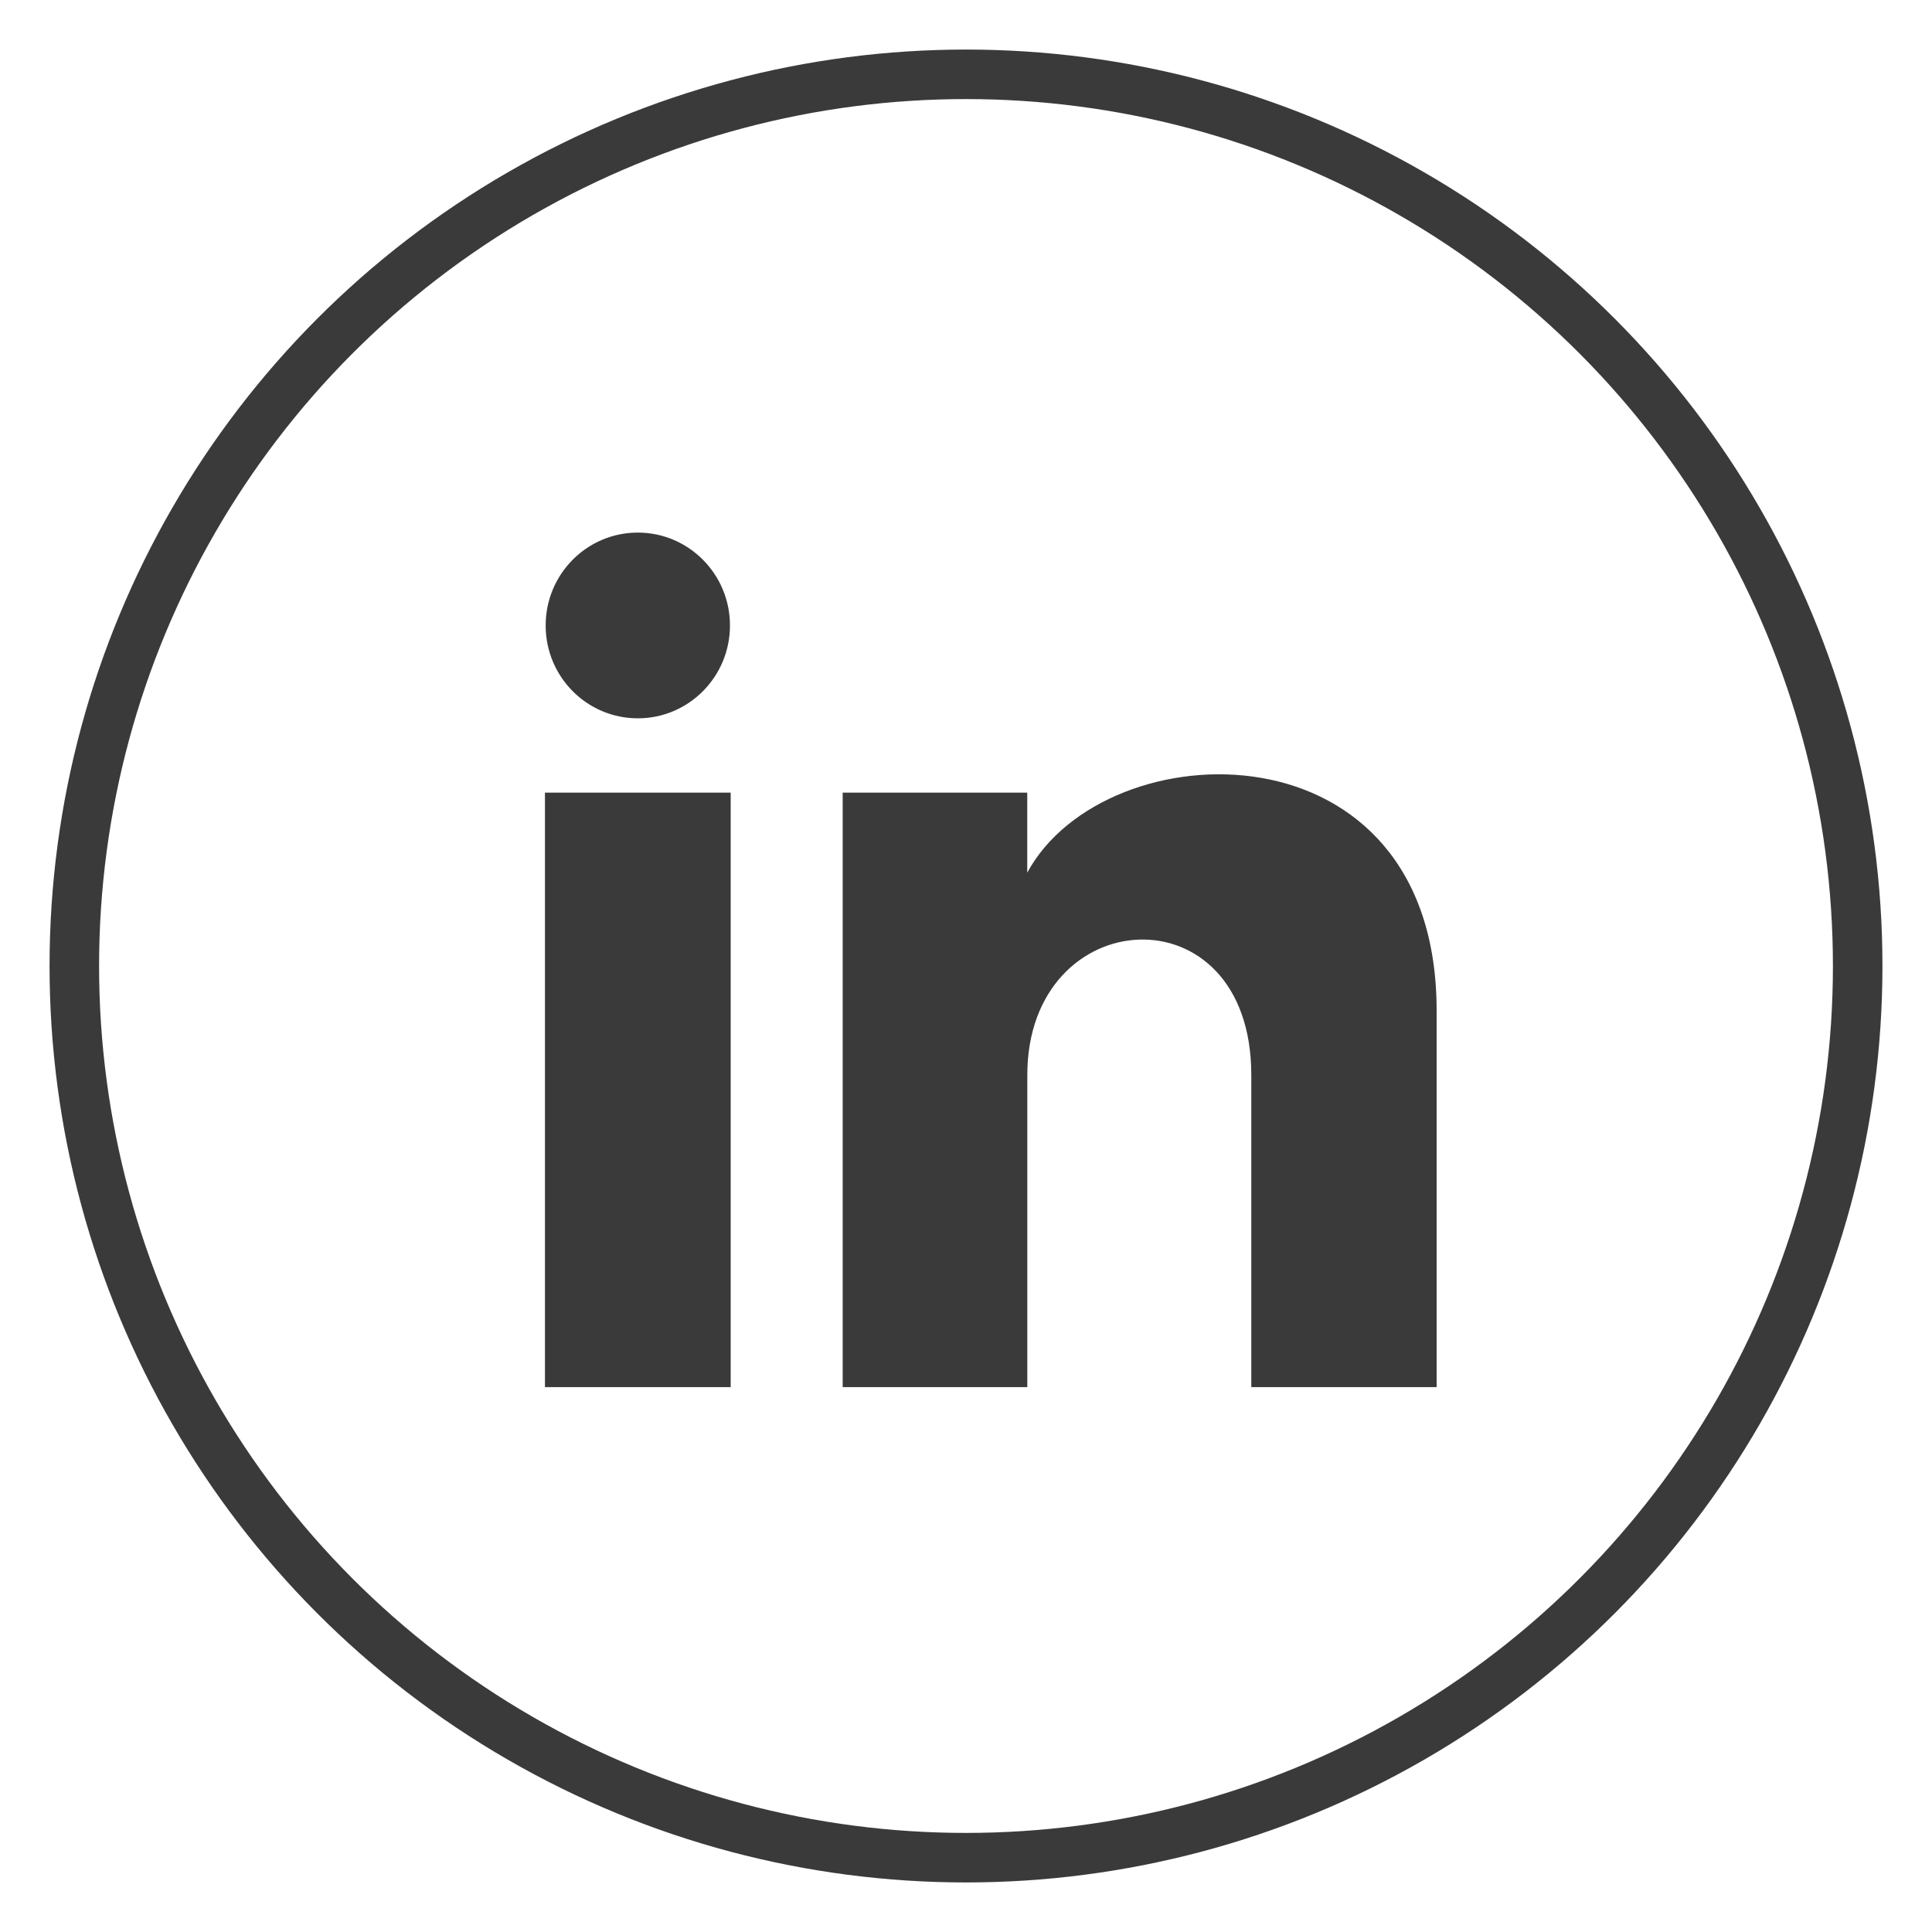 <svg width="30" height="30" viewBox="0 0 30 30" fill="none" xmlns="http://www.w3.org/2000/svg">
<g clip-path="url(#clip0_4780_175495)">
<circle cx="15" cy="15" r="13.846" stroke="#3A3A3A" stroke-width="0.769"/>
<g clip-path="url(#clip1_4780_175495)">
<path d="M11.335 9.712C11.335 10.509 10.694 11.154 9.904 11.154C9.113 11.154 8.473 10.509 8.473 9.712C8.473 8.916 9.113 8.27 9.904 8.27C10.694 8.27 11.335 8.916 11.335 9.712ZM11.346 12.308H8.462V21.539H11.346V12.308ZM15.951 12.308H13.085V21.539H15.952V16.693C15.952 13.999 19.43 13.779 19.43 16.693V21.539H22.308V15.694C22.308 11.148 17.16 11.313 15.951 13.551V12.308Z" fill="#3A3A3A"/>
</g>
</g>
<defs>
<clipPath id="clip0_4780_175495">
<rect width="30" height="30" fill="white"/>
</clipPath>
<clipPath id="clip1_4780_175495">
<rect width="13.846" height="13.846" fill="white" transform="translate(8.462 7.692)"/>
</clipPath>
</defs>
</svg>
